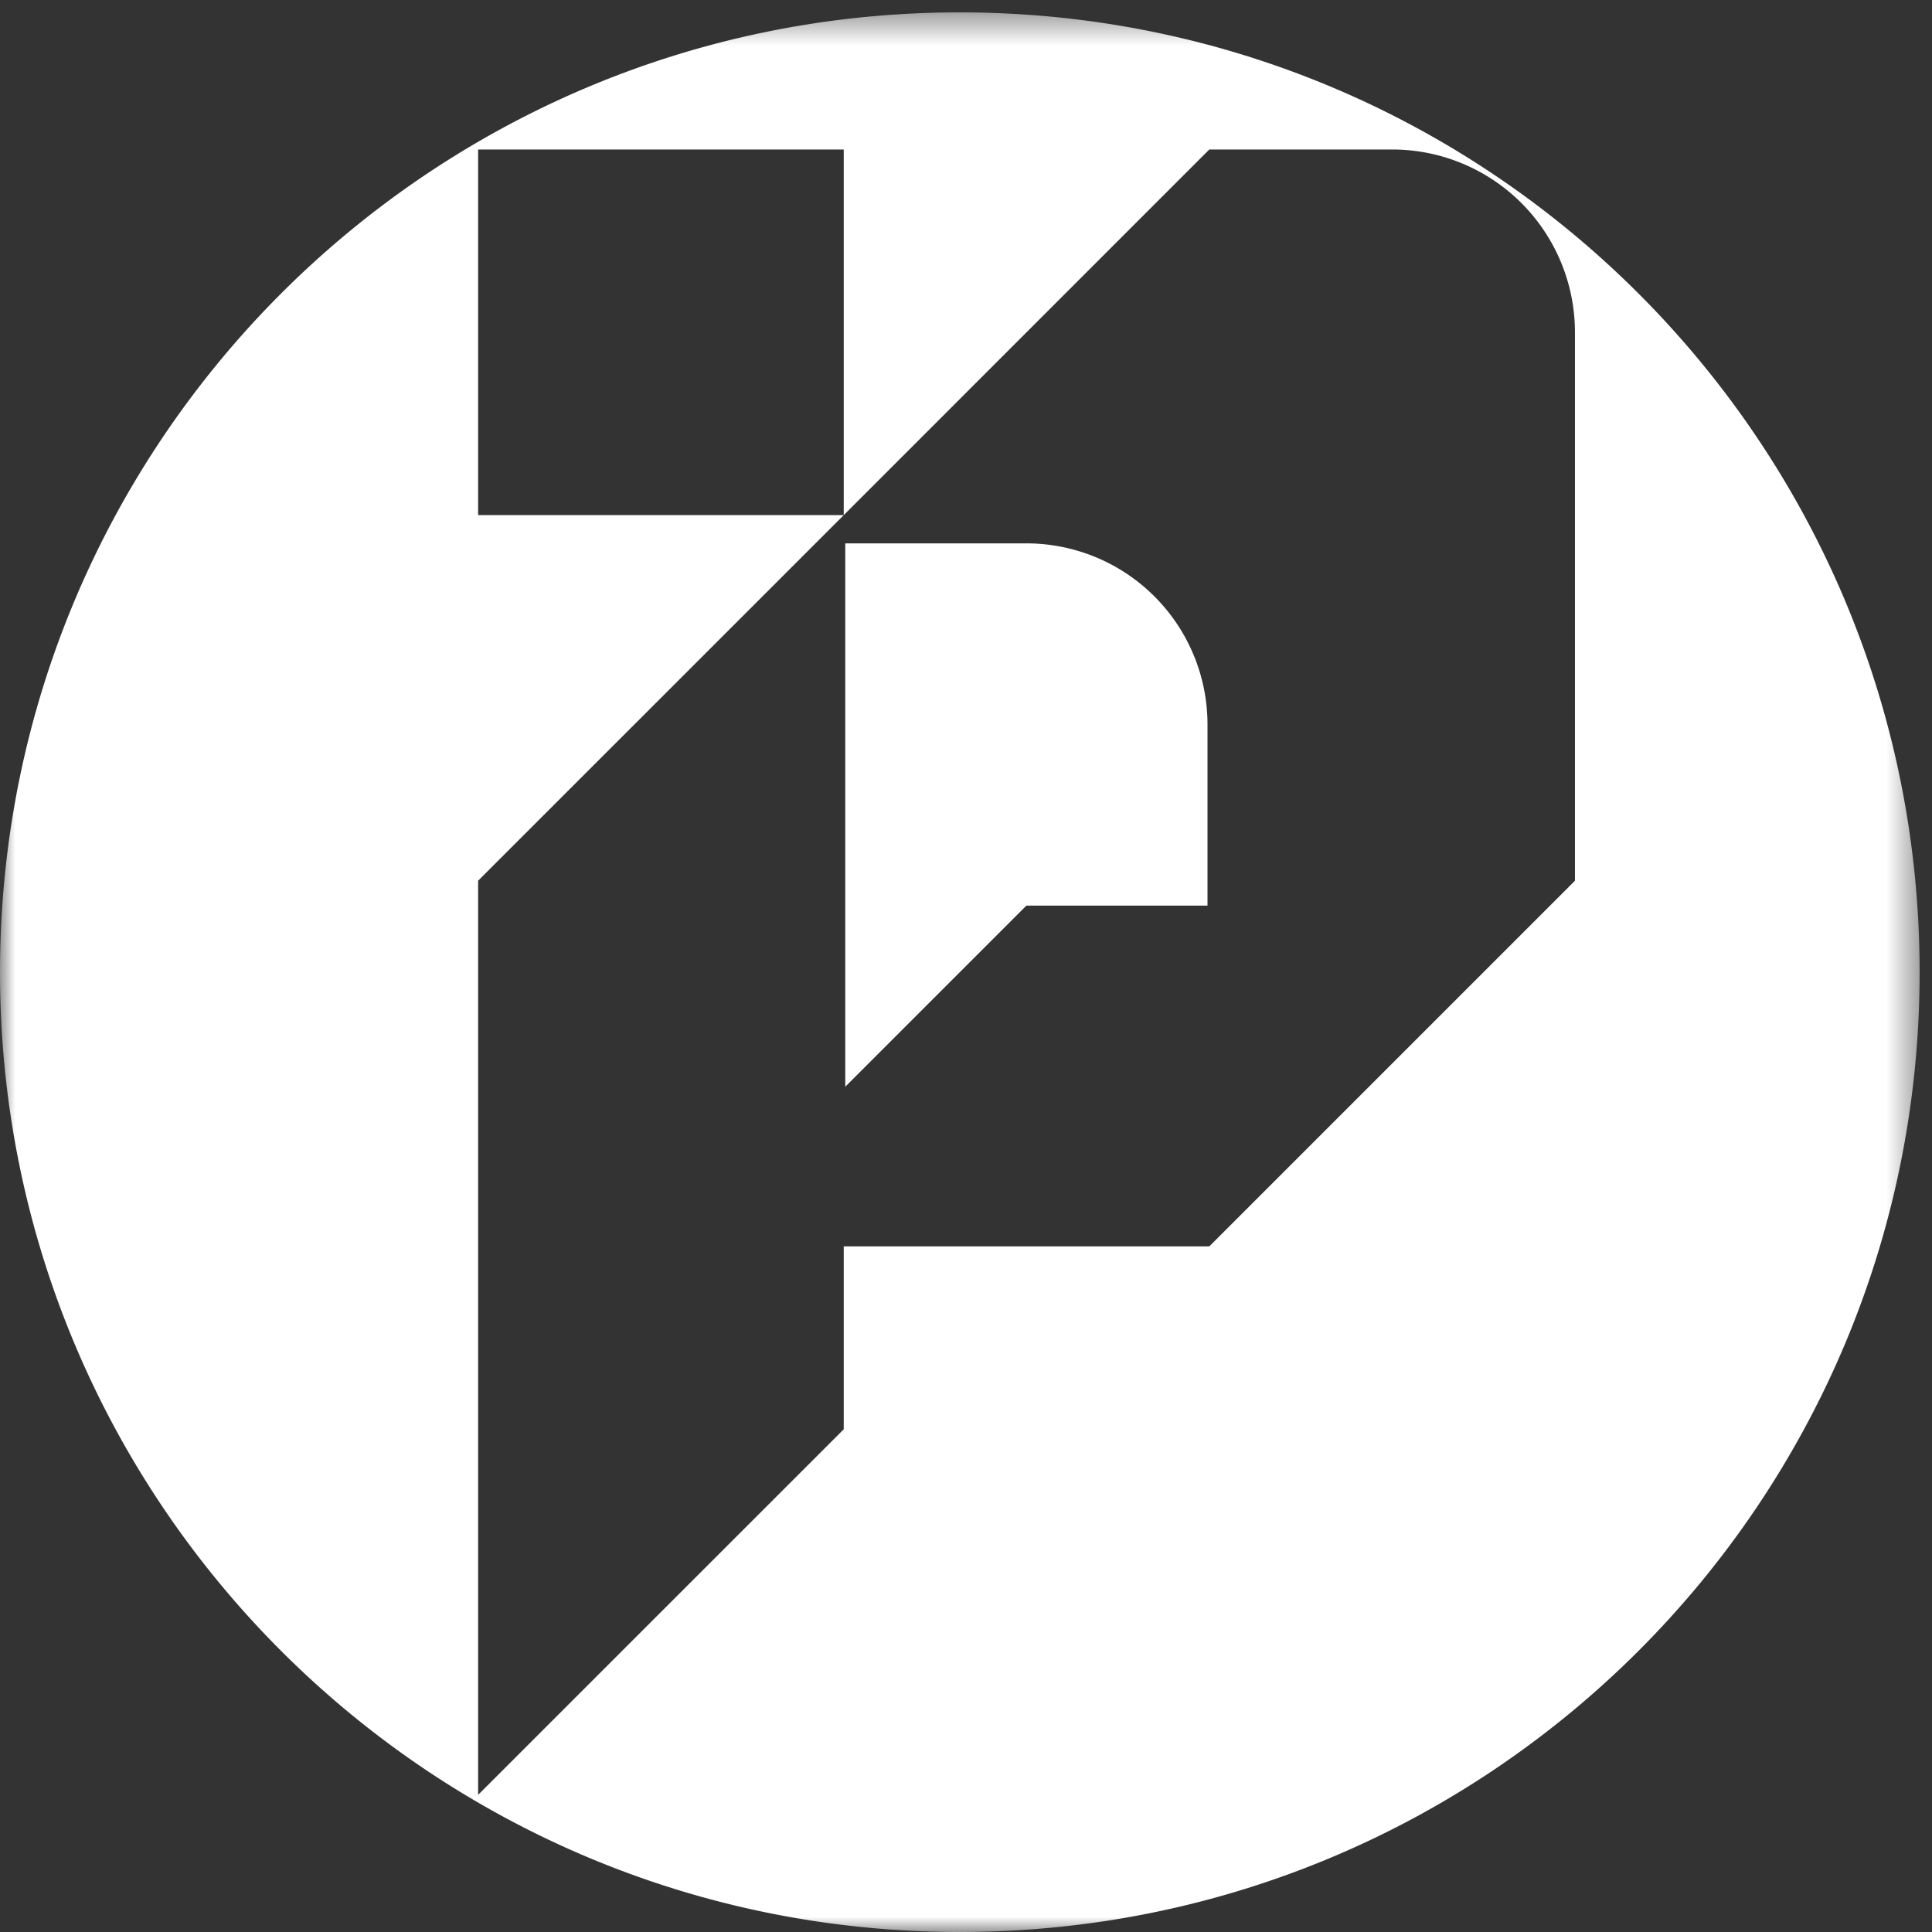 <svg xmlns="http://www.w3.org/2000/svg" xmlns:xlink="http://www.w3.org/1999/xlink" width="64" height="64" viewBox="0 0 64 64">
    <rect x="0" y="0" width="64" height="64" fill="#333333" stroke="none"/>
    <defs>
        <path id="a" d="M0 .41h63.59V64H0z"/>
    </defs>
    <g fill="none" fill-rule="evenodd">
        <g>
            <mask id="b" fill="#fff">
                <use xlink:href="#a"/>
            </mask>
            <path fill="#FFF" d="M52.173 29.175L40.061 41.287H27.95v6.06L15.838 59.457V29.175L27.95 17.064H15.838V4.952H27.95v12.112L40.06 4.952h6.057a6.056 6.056 0 0 1 6.055 6.056v18.167zM31.793.41C14.235.41 0 14.645 0 32.207 0 49.766 14.235 64 31.793 64 49.355 64 63.59 49.766 63.59 32.207 63.59 14.645 49.355.41 31.793.41z" mask="url(#b)"/>
        </g>
        <path fill="#FFF" d="M34 30h6v-6a6 6 0 0 0-6-6h-6v18l6-6z"/>
    </g>
</svg>
